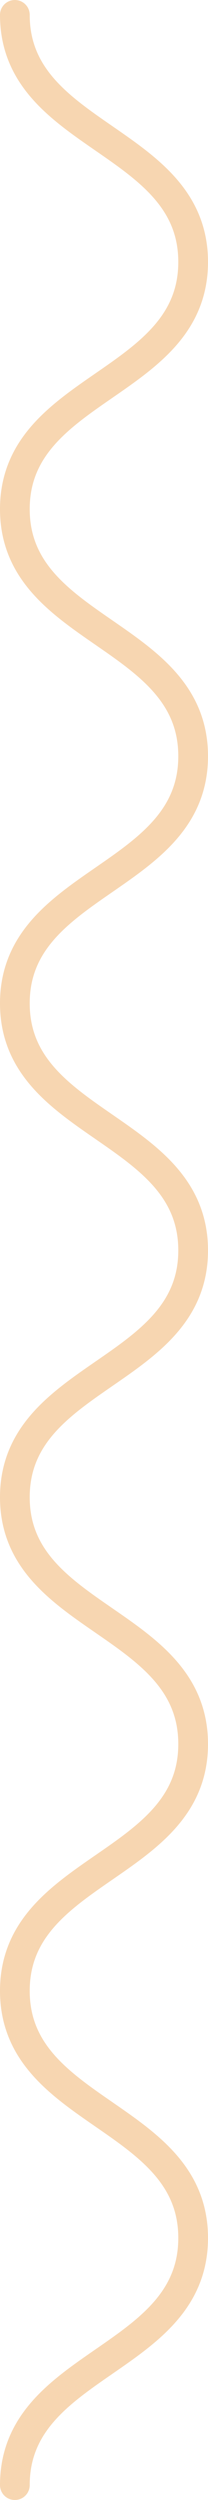 <?xml version="1.0" encoding="UTF-8"?>
<svg xmlns="http://www.w3.org/2000/svg" width="14" height="168" viewBox="0 0 14 168" fill="none">
  <path d="M1 167C1 158.697 13 158.697 13 150.394C13 142.091 1 142.091 1 133.788C1 125.485 13 125.485 13 117.202C13 108.899 1 108.899 1 100.616C1 92.312 13 92.312 13 84.029C13 75.726 1 75.726 1 67.424C1 59.12 13 59.12 13 50.817C13 42.515 1 42.515 1 34.212C1 25.909 13 25.909 13 17.606C13 9.303 1 9.303 1 1" stroke="#F7D6B1" stroke-width="2" stroke-miterlimit="10" stroke-linecap="round"></path>
</svg>
